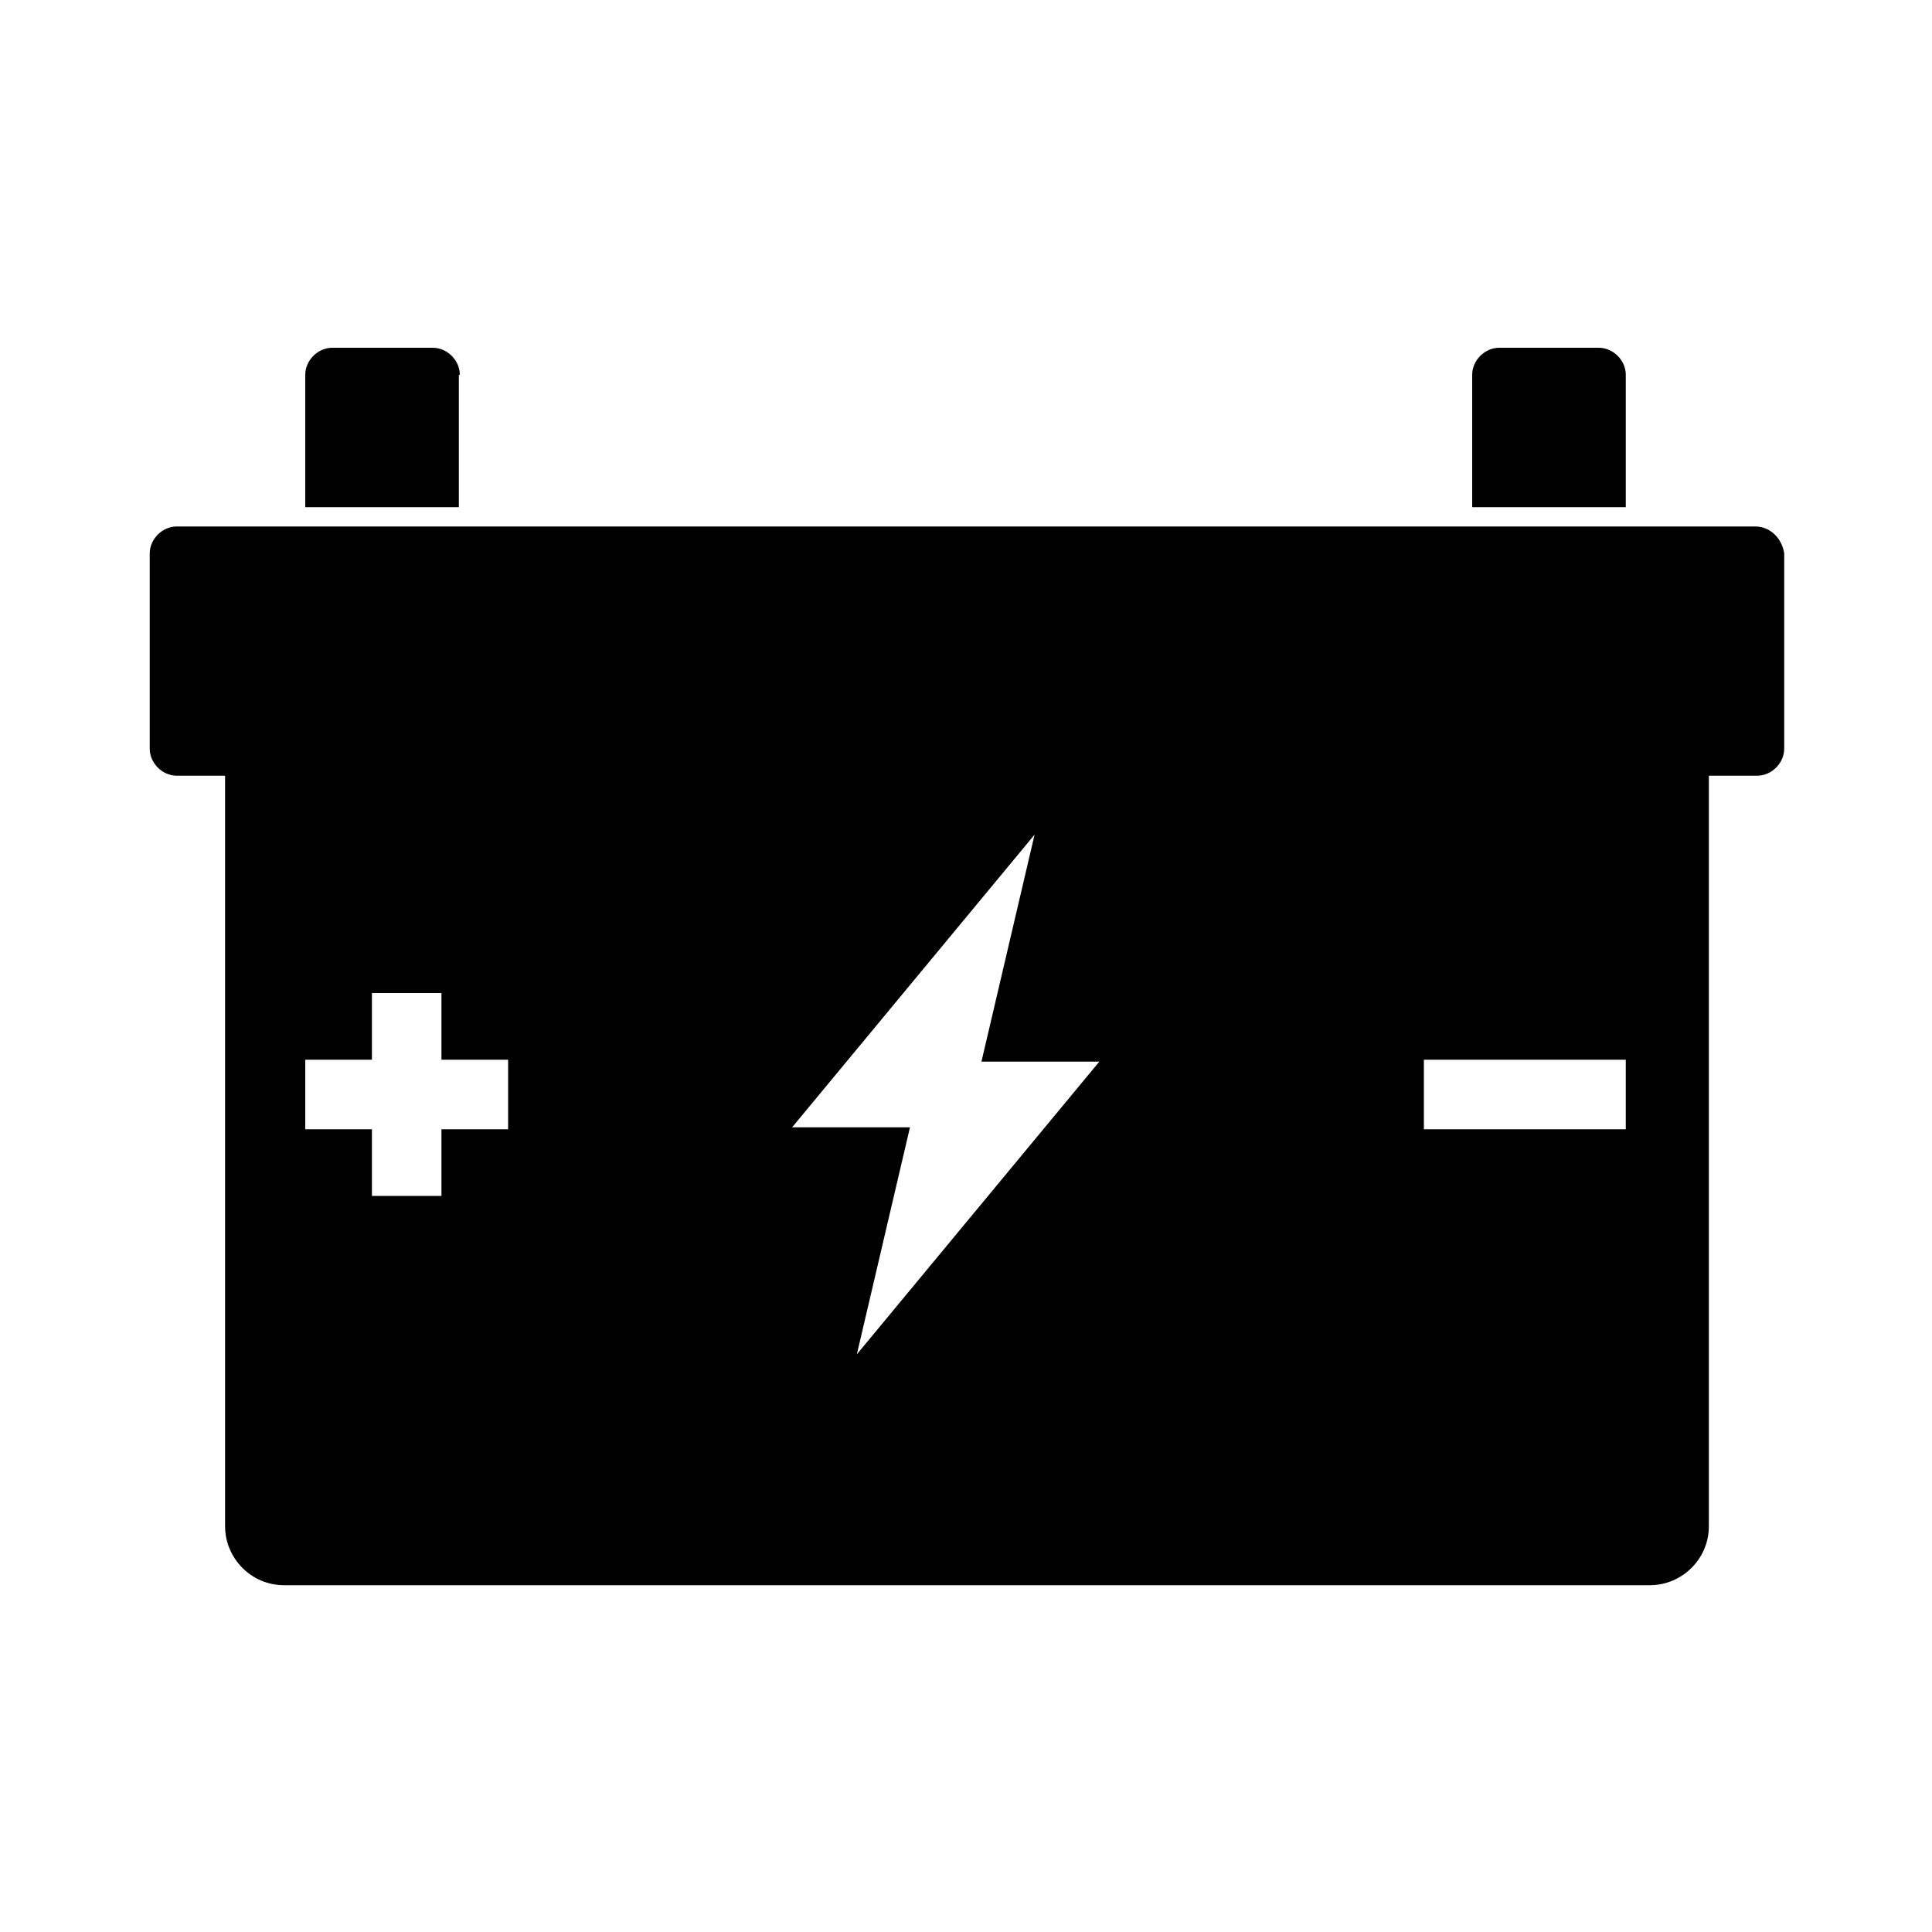 <?xml version="1.0" encoding="utf-8"?>
<!-- Generator: Adobe Illustrator 24.3.0, SVG Export Plug-In . SVG Version: 6.00 Build 0)  -->
<svg version="1.1" id="图层_1" xmlns="http://www.w3.org/2000/svg" xmlns:xlink="http://www.w3.org/1999/xlink" x="0px" y="0px"
	 viewBox="0 0 200 200" style="enable-background:new 0 0 200 200;" xml:space="preserve">
<desc>Created with Fabric.js 5.3.0</desc>
<desc>Created with Fabric.js 5.3.0</desc>
<g>
	<path d="M181.7,54.5H18.3c-1.5,0-2.8,1.3-2.8,2.8v20.2c0,1.5,1.3,2.8,2.8,2.8h5V158c0,3.3,2.7,6.1,6.1,6.1h141.4
		c3.3,0,6.1-2.7,6.1-6.1V80.3h5c1.5,0,2.8-1.3,2.8-2.8V57.3C184.5,55.8,183.3,54.5,181.7,54.5z M52.6,116.9h-6.9v6.9h-7.2v-6.9h-6.9
		v-7.2h6.9v-6.9h7.2v6.9h6.9V116.9z M88.7,140.2l5.5-23.5H82l25.1-30.3l-5.5,23.5h12.2L88.7,140.2z M168.3,116.9h-20.9v-7.2h20.9
		V116.9z"/>
	<path d="M168.3,38.8c0-1.5-1.3-2.8-2.8-2.8h-10.3c-1.5,0-2.8,1.3-2.8,2.8v13.7h15.9V38.8z"/>
	<path d="M47.6,38.8c0-1.5-1.3-2.8-2.8-2.8H34.4c-1.5,0-2.8,1.3-2.8,2.8v13.7h15.9V38.8z"/>
</g>
</svg>
